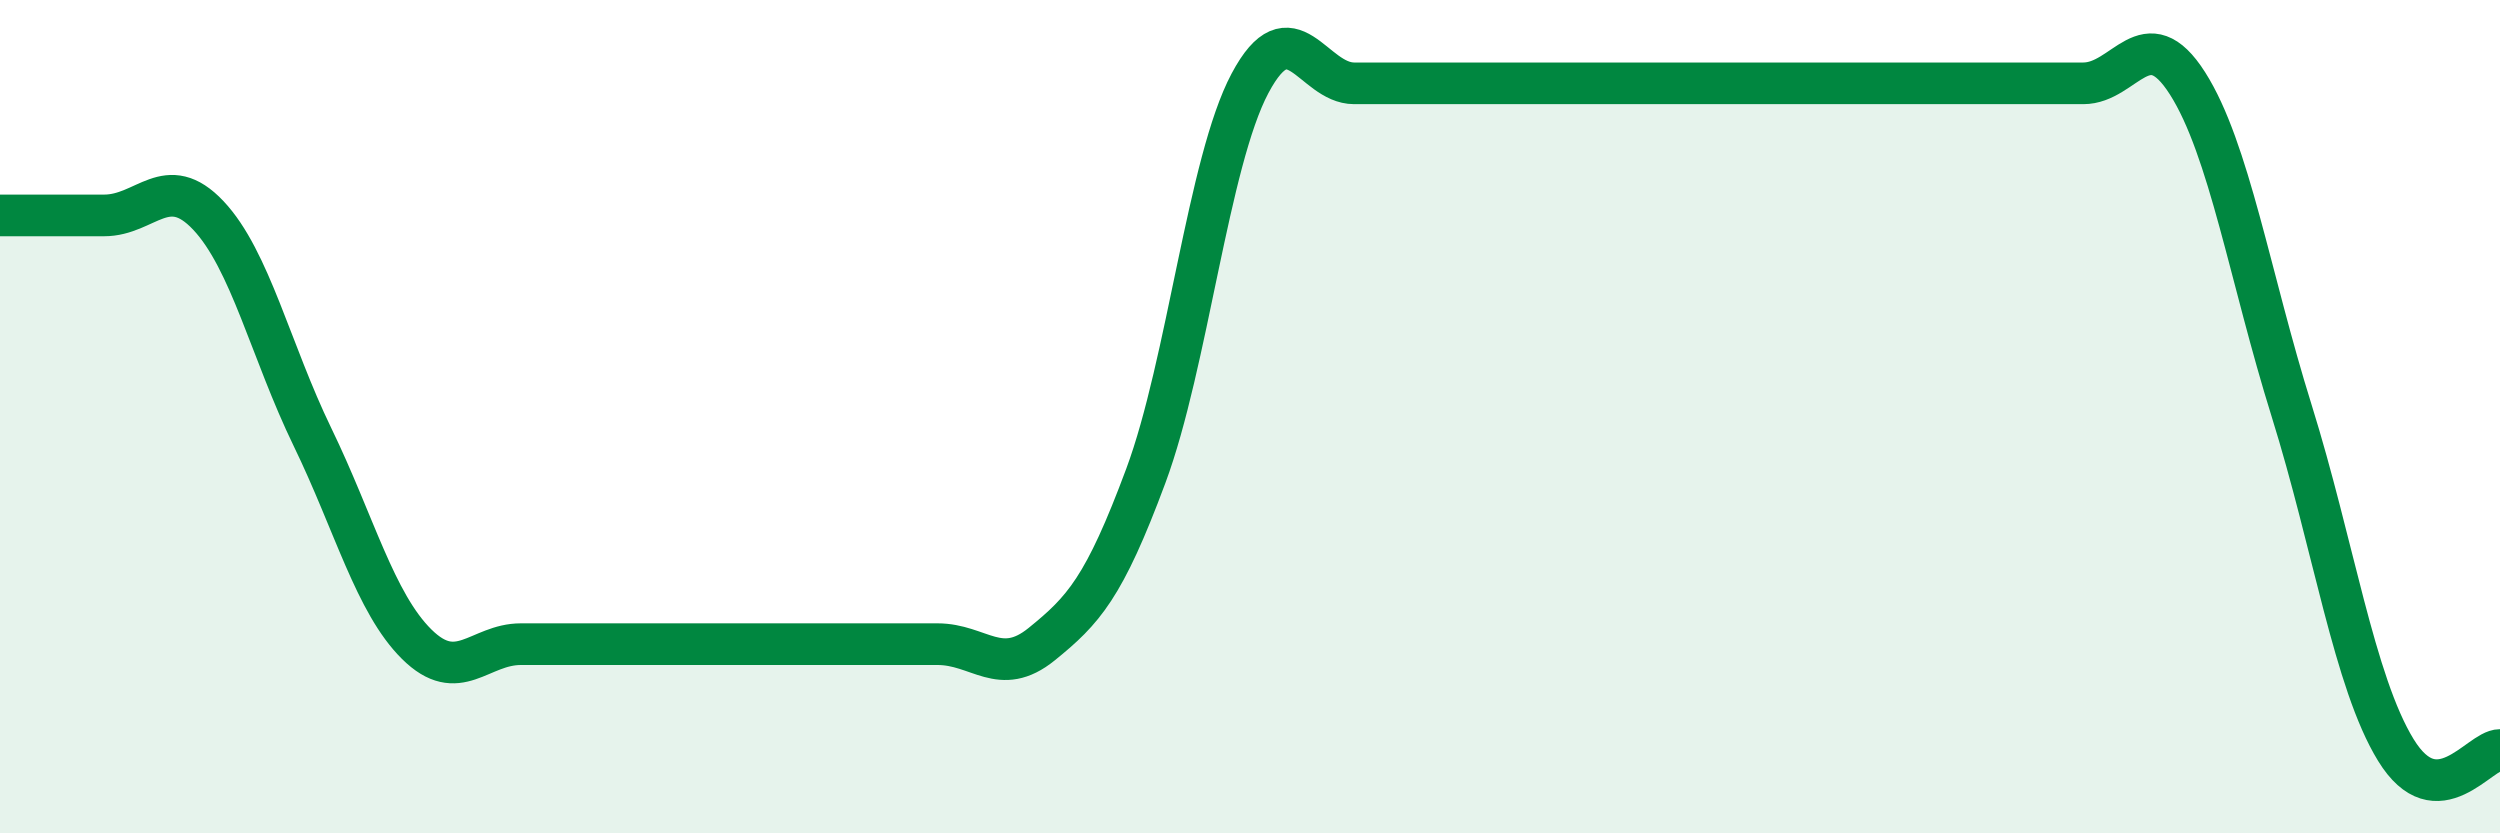 
    <svg width="60" height="20" viewBox="0 0 60 20" xmlns="http://www.w3.org/2000/svg">
      <path
        d="M 0,5.17 C 0.5,5.17 1.5,5.17 2.5,5.17 C 3.5,5.17 4,4.11 5,5.17 C 6,6.23 6.5,8.43 7.5,10.49 C 8.5,12.55 9,14.47 10,15.46 C 11,16.45 11.5,15.46 12.5,15.46 C 13.5,15.46 14,15.46 15,15.46 C 16,15.46 16.5,15.46 17.5,15.46 C 18.5,15.46 19,15.46 20,15.46 C 21,15.46 21.5,15.46 22.5,15.46 C 23.5,15.46 24,16.27 25,15.46 C 26,14.65 26.5,14.11 27.5,11.42 C 28.5,8.73 29,3.88 30,2 C 31,0.12 31.5,2 32.5,2 C 33.5,2 34,2 35,2 C 36,2 36.5,2 37.5,2 C 38.5,2 39,2 40,2 C 41,2 41.5,2 42.5,2 C 43.5,2 44,2 45,2 C 46,2 46.5,2 47.5,2 C 48.5,2 49,2 50,2 C 51,2 51.5,0.43 52.5,2 C 53.5,3.57 54,6.66 55,9.86 C 56,13.06 56.5,16.37 57.5,18 C 58.5,19.63 59.5,18 60,18L60 20L0 20Z"
        fill="#008740"
        opacity="0.1"
        stroke-linecap="round"
        stroke-linejoin="round"
      />
      <path
        d="M 0,5.17 C 0.5,5.17 1.5,5.17 2.5,5.17 C 3.5,5.17 4,4.11 5,5.17 C 6,6.23 6.5,8.43 7.5,10.49 C 8.5,12.55 9,14.47 10,15.46 C 11,16.45 11.5,15.46 12.5,15.46 C 13.5,15.46 14,15.46 15,15.46 C 16,15.46 16.5,15.46 17.5,15.46 C 18.5,15.46 19,15.46 20,15.46 C 21,15.46 21.5,15.46 22.5,15.46 C 23.5,15.46 24,16.27 25,15.46 C 26,14.65 26.5,14.11 27.5,11.42 C 28.5,8.73 29,3.88 30,2 C 31,0.12 31.5,2 32.5,2 C 33.5,2 34,2 35,2 C 36,2 36.5,2 37.5,2 C 38.5,2 39,2 40,2 C 41,2 41.5,2 42.5,2 C 43.5,2 44,2 45,2 C 46,2 46.5,2 47.5,2 C 48.5,2 49,2 50,2 C 51,2 51.5,0.43 52.5,2 C 53.5,3.57 54,6.66 55,9.86 C 56,13.06 56.5,16.37 57.5,18 C 58.5,19.63 59.5,18 60,18"
        stroke="#008740"
        stroke-width="1"
        fill="none"
        stroke-linecap="round"
        stroke-linejoin="round"
      />
    </svg>
  